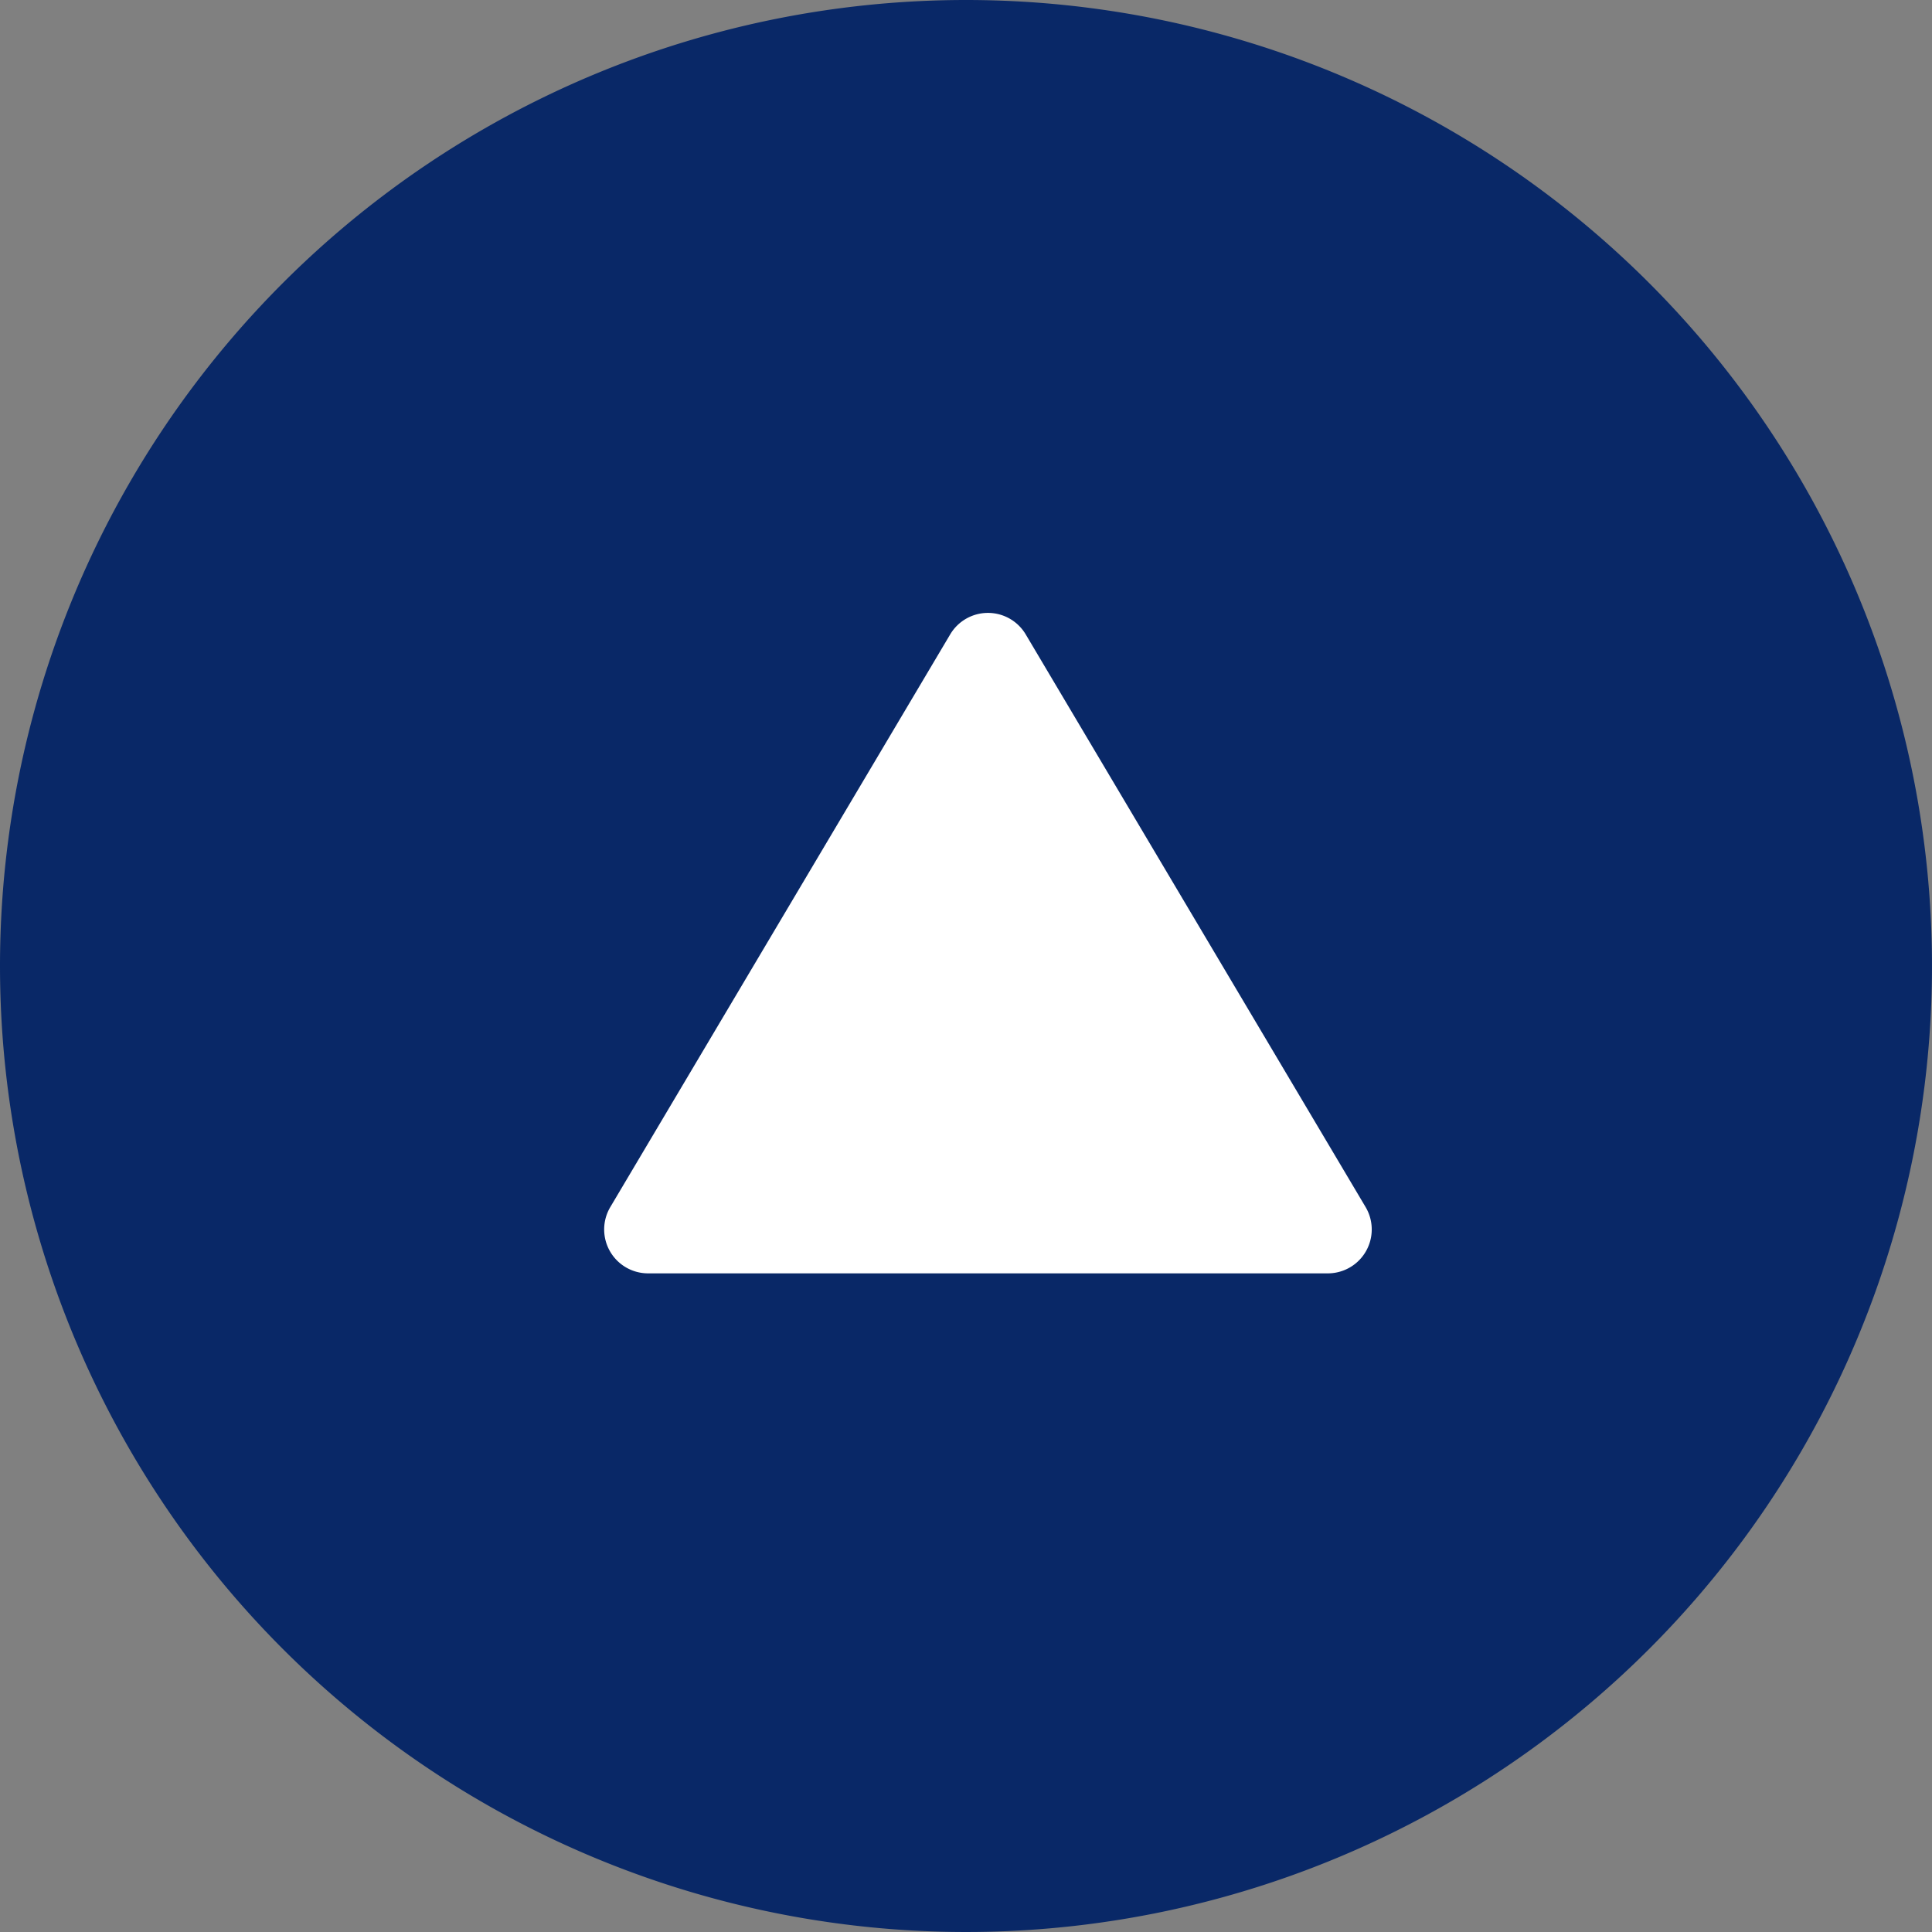 <svg xmlns="http://www.w3.org/2000/svg" width="44" height="44" viewBox="0 0 44 44"><rect x="0" y="0" width="44" height="44" fill="#808080" stroke="none"/><g transform="translate(-1297 -15047)"><path d="M22,0A22,22,0,1,1,0,22,22,22,0,0,1,22,0Z" transform="translate(1297 15047)" fill="#092867"/><path d="M8.64,1.448a1,1,0,0,1,1.72,0L18.1,14.489A1,1,0,0,1,17.243,16H1.757A1,1,0,0,1,.9,14.489Z" transform="translate(1310 15060)" fill="#fff"/></g></svg>